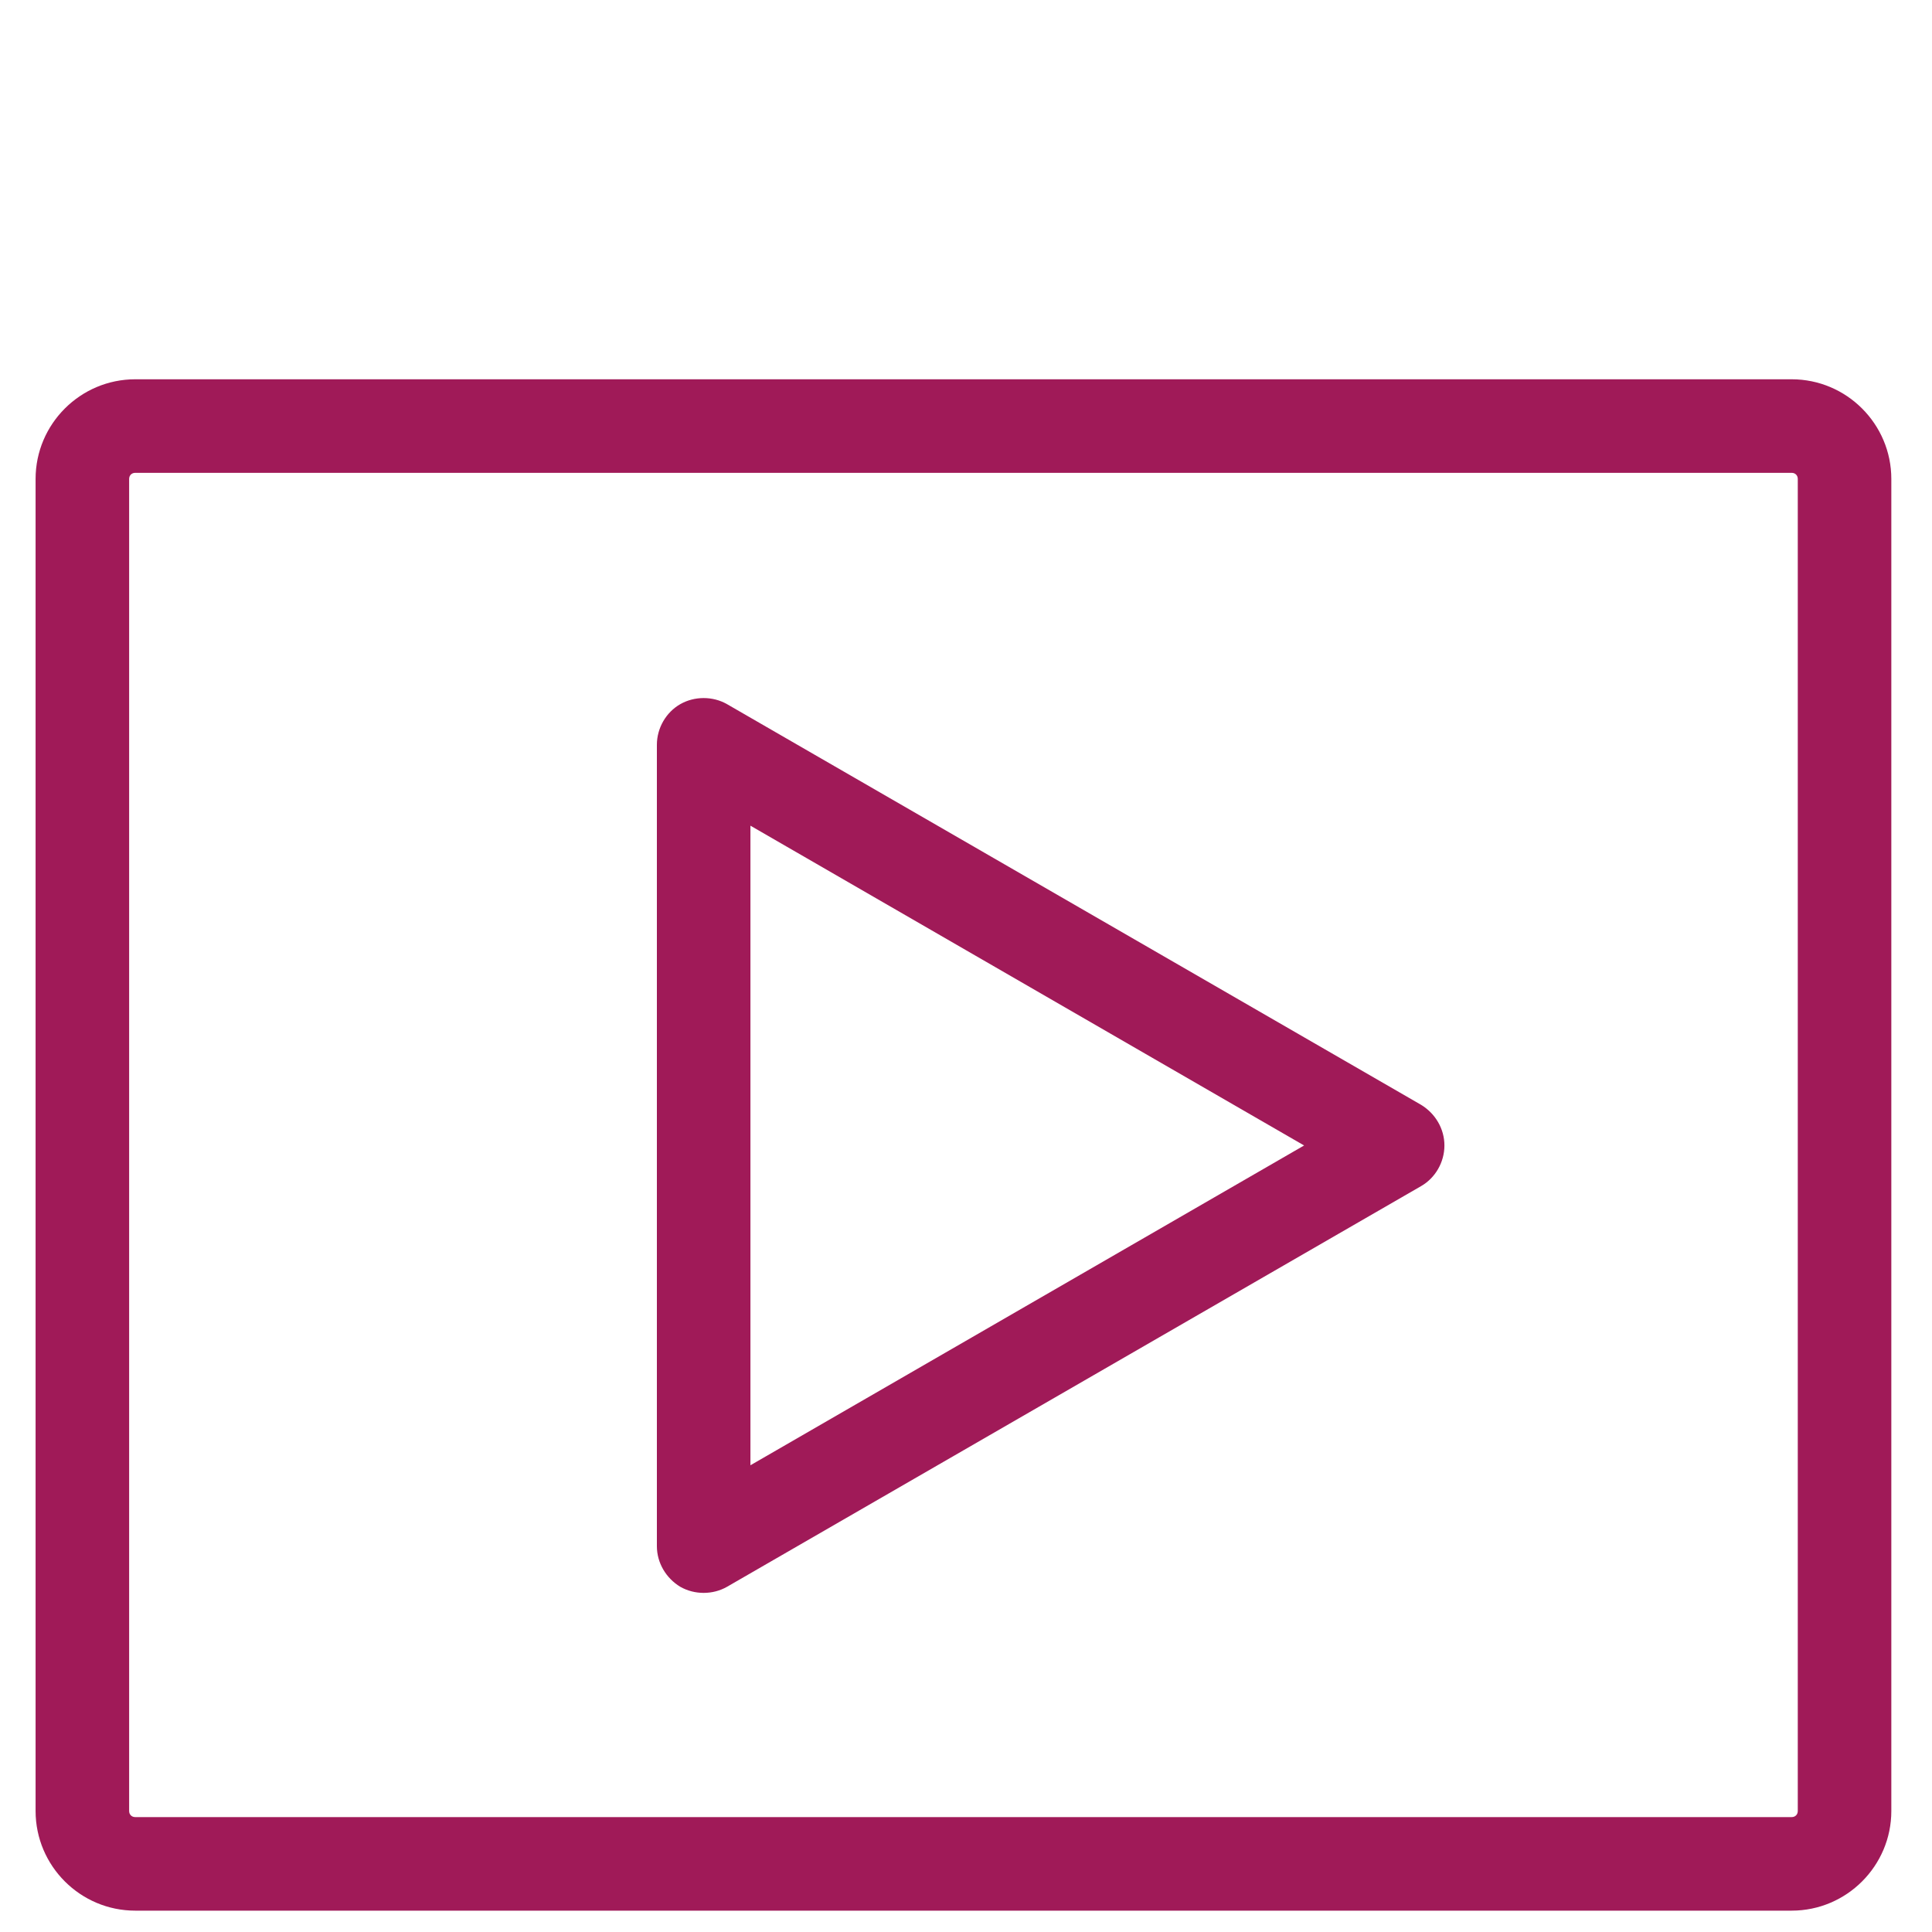 <?xml version="1.0" encoding="UTF-8"?>
<svg xmlns="http://www.w3.org/2000/svg" id="Layer_1" data-name="Layer 1" viewBox="0 0 38 38">
  <defs>
    <style>
      .cls-1 {
        fill: #a01a58;
      }
    </style>
  </defs>
  <path class="cls-1" d="M27.95,21.73l-13.65-7.88c-.28-.16-.64-.16-.92,0-.28,.16-.46,.47-.46,.8v15.76c0,.33,.18,.63,.46,.8,.14,.08,.3,.12,.46,.12s.32-.04,.46-.12l13.65-7.88c.28-.16,.46-.47,.46-.8,0-.33-.18-.63-.46-.8h0Zm-13.19,7.08v-12.57l10.89,6.29-10.89,6.29Z"></path>
  <path class="cls-1" d="M35.24,7.46H2.66c-1.08,0-1.96,.88-1.96,1.96v26.2c0,1.08,.88,1.96,1.96,1.96H35.24c1.08,0,1.96-.88,1.96-1.96V9.42c0-1.08-.88-1.96-1.96-1.96h0Zm.12,28.16c0,.07-.05,.12-.12,.12H2.66c-.07,0-.12-.05-.12-.12V9.42c0-.07,.05-.12,.12-.12H35.24c.07,0,.12,.05,.12,.12v26.2Z"></path>
</svg>
